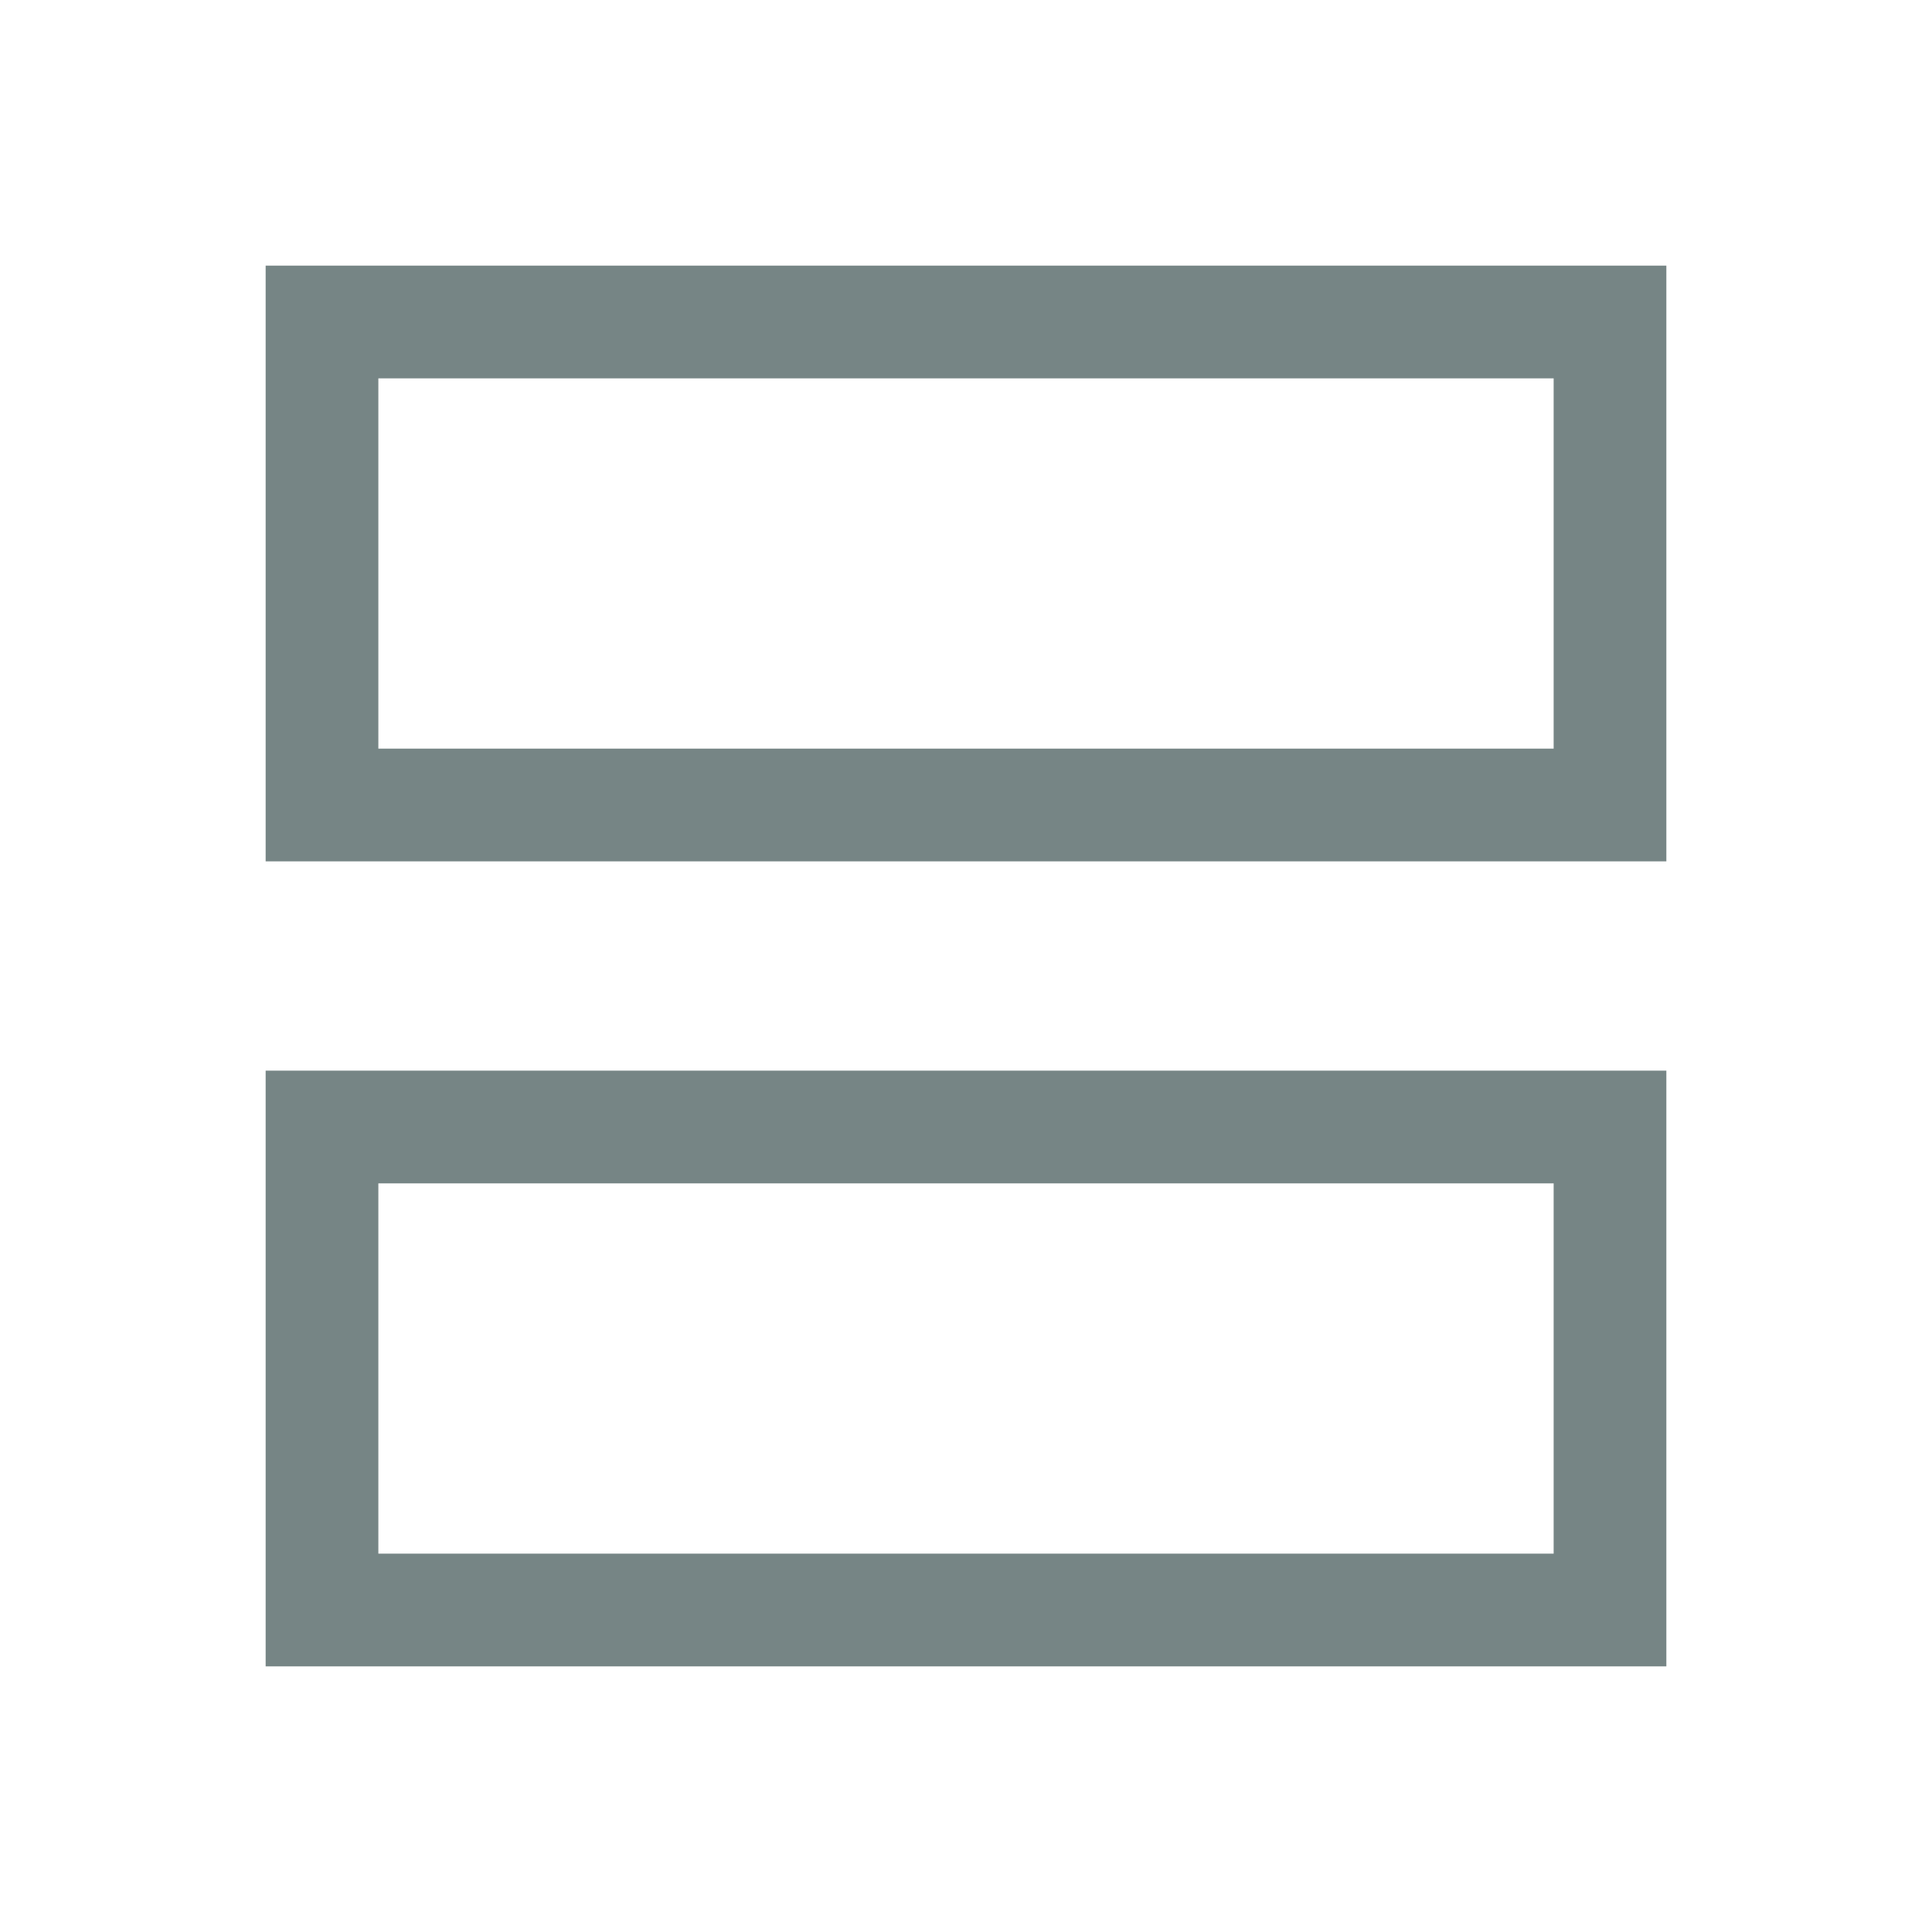 <svg width="24" height="24" viewBox="0 0 24 24" fill="none" xmlns="http://www.w3.org/2000/svg">
<g clip-path="url(#clip0_190_1659)">
<rect x="4" y="4" width="16" height="6" stroke="#768585" stroke-width="1.4" stroke-linecap="round"/>
<rect x="4" y="14" width="16" height="6" stroke="#768585" stroke-width="1.4" stroke-linecap="round"/>
</g>
<defs>
<clipPath id="clip0_190_1659">
<rect width="24" height="24" fill="white"/>
</clipPath>
</defs>
</svg>
